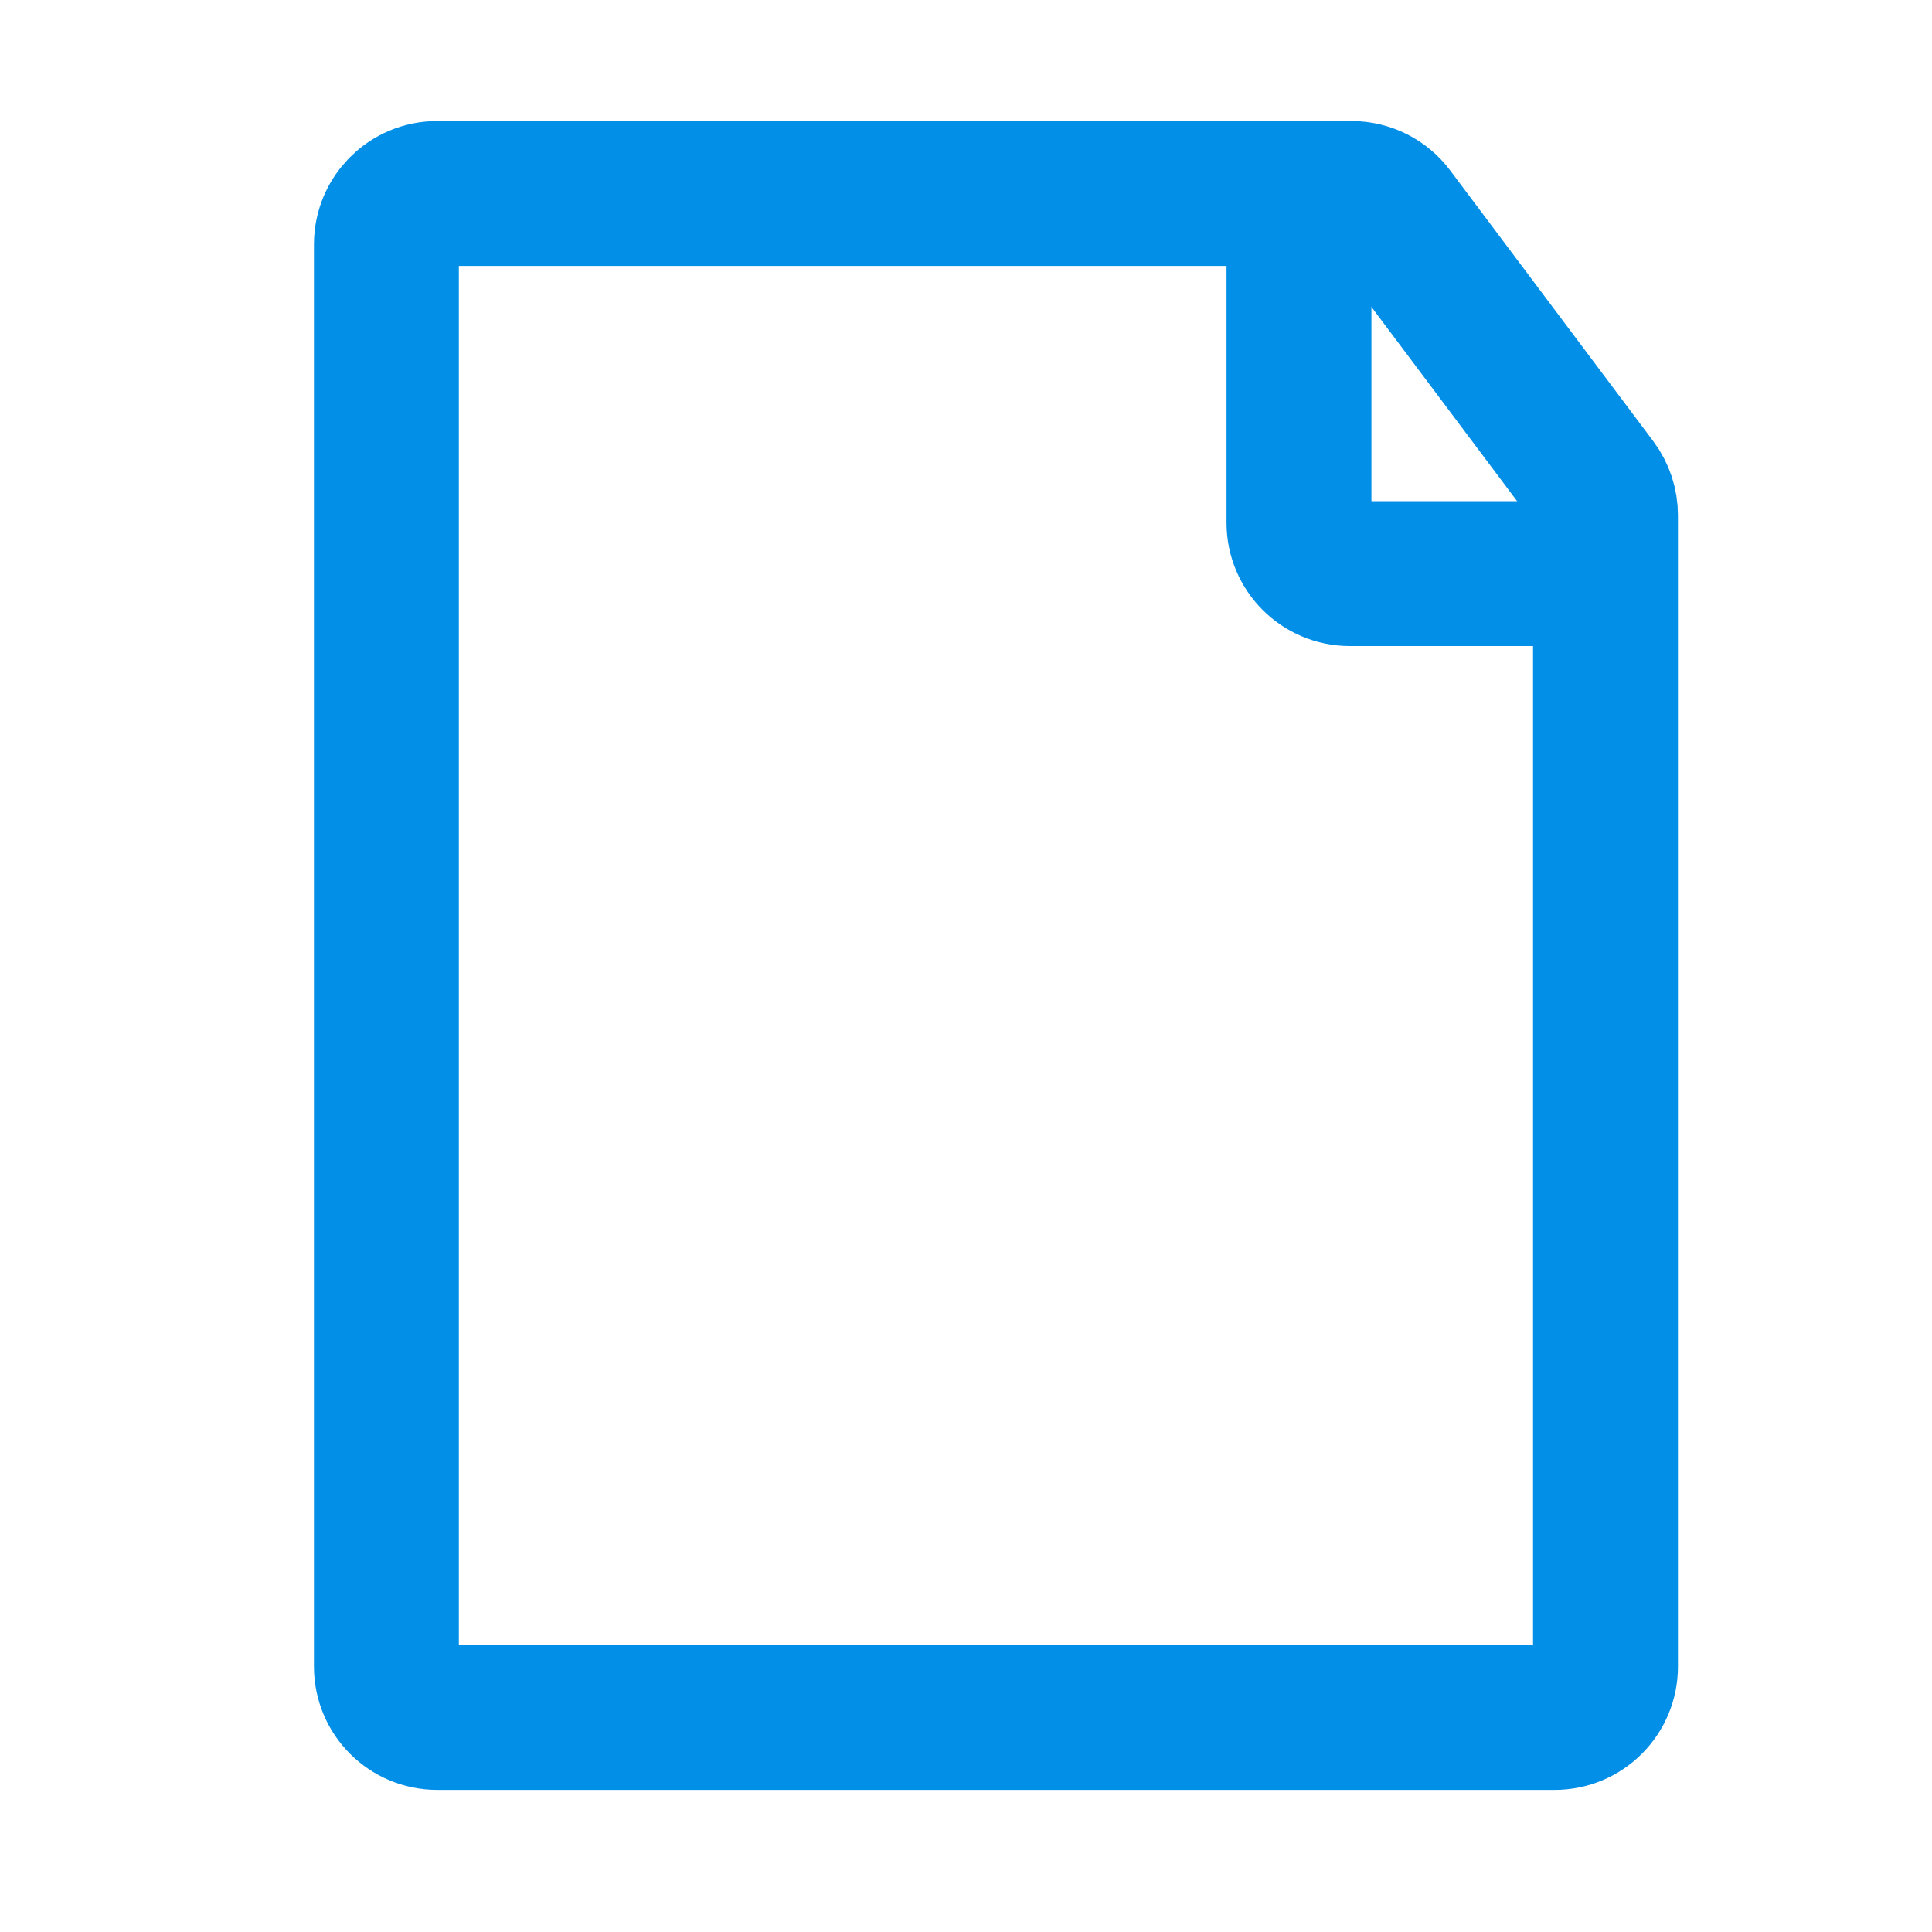 <svg width="20" height="20" viewBox="0 0 20 20" fill="none" xmlns="http://www.w3.org/2000/svg">
<path d="M16.515 5.018L14.412 2.214C14.312 2.081 14.157 2.003 13.991 2.003H4.526C4.235 2.003 4 2.239 4 2.529V17.253C4 17.543 4.235 17.779 4.526 17.779H16.094C16.385 17.779 16.62 17.543 16.62 17.253V5.334C16.62 5.22 16.583 5.109 16.515 5.018Z" stroke="#028FE7" stroke-width="1.5"/>
<path d="M13.447 2V5.412C13.447 5.702 13.683 5.938 13.973 5.938H16.637" stroke="#028FE7" stroke-width="1.5"/>
</svg>
